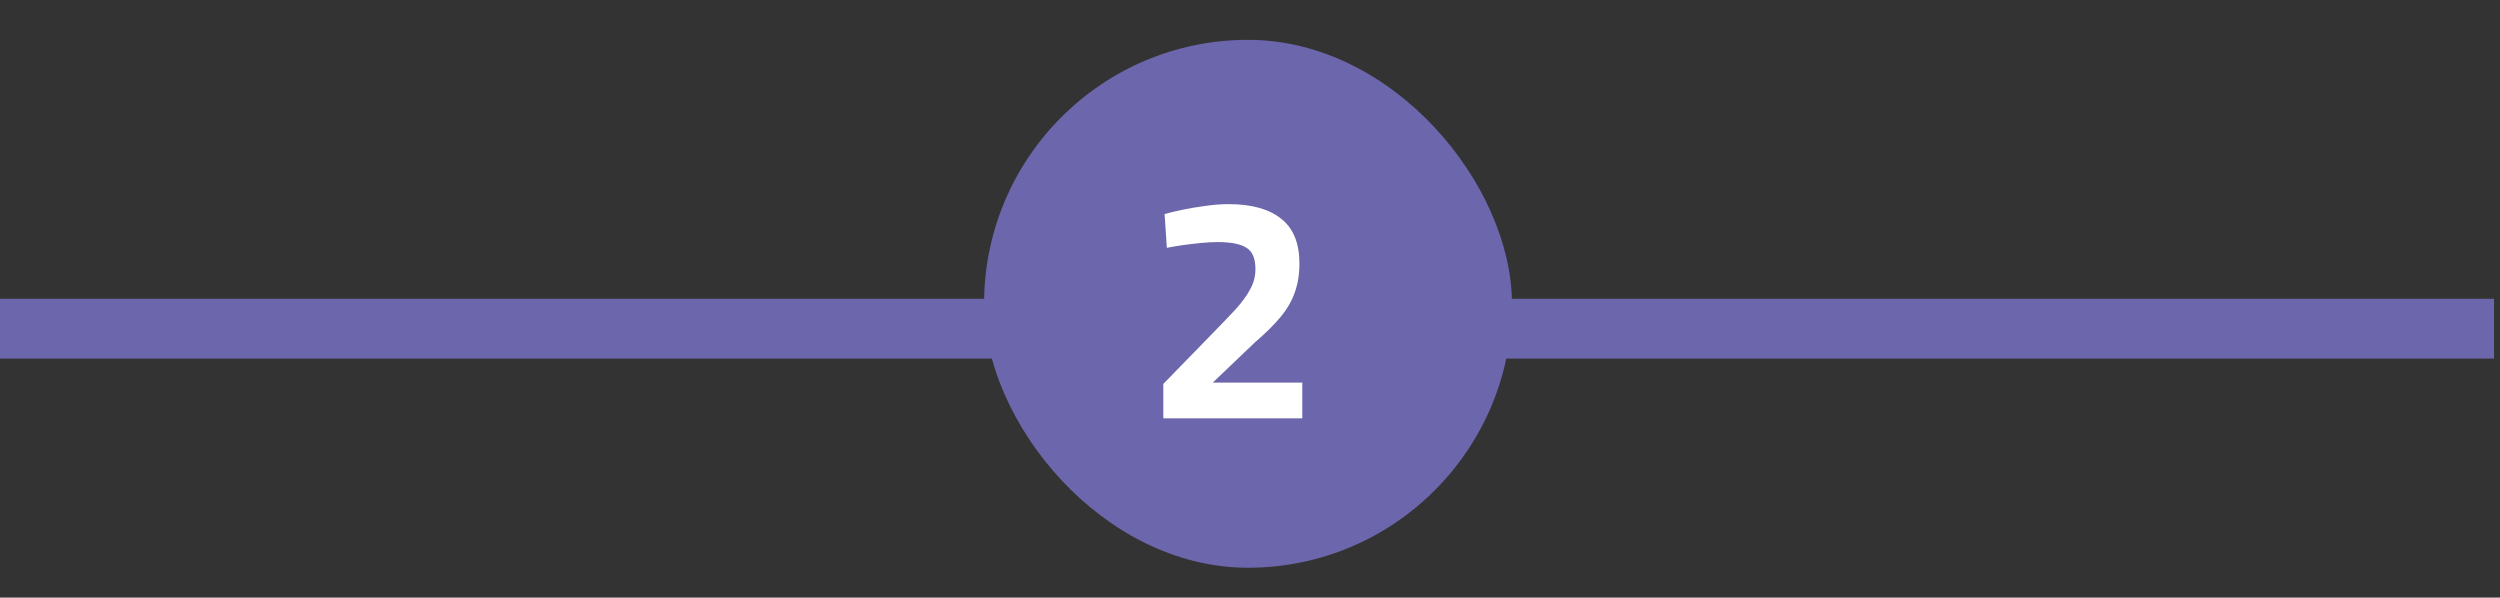 <?xml version="1.0" encoding="UTF-8"?> <svg xmlns="http://www.w3.org/2000/svg" width="251" height="60" viewBox="0 0 251 60" fill="none"><rect x="0" y="0" width="251" height="60" fill="#333333" stroke="none"/><line x1="2.62268e-07" y1="33" x2="250.4" y2="33" stroke="#6C66AD" stroke-width="6"></line><rect x="98.801" y="4" width="53" height="53" rx="26.5" fill="#6C66AD"></rect><path d="M116.798 42V38.544L121.63 33.584C122.547 32.645 123.337 31.824 123.998 31.12C124.659 30.395 125.161 29.712 125.502 29.072C125.865 28.432 126.046 27.749 126.046 27.024C126.046 25.957 125.747 25.243 125.15 24.88C124.553 24.496 123.593 24.304 122.27 24.304C121.737 24.304 121.15 24.336 120.51 24.4C119.87 24.464 119.251 24.539 118.654 24.624C118.078 24.709 117.577 24.795 117.15 24.88L116.926 21.488C117.395 21.36 117.971 21.221 118.654 21.072C119.358 20.923 120.115 20.795 120.926 20.688C121.758 20.56 122.569 20.496 123.358 20.496C125.662 20.496 127.422 20.987 128.638 21.968C129.854 22.928 130.462 24.421 130.462 26.448C130.462 27.557 130.302 28.539 129.982 29.392C129.683 30.245 129.203 31.067 128.542 31.856C127.902 32.624 127.049 33.467 125.982 34.384L121.758 38.416H130.75V42H116.798Z" fill="white"></path></svg> 